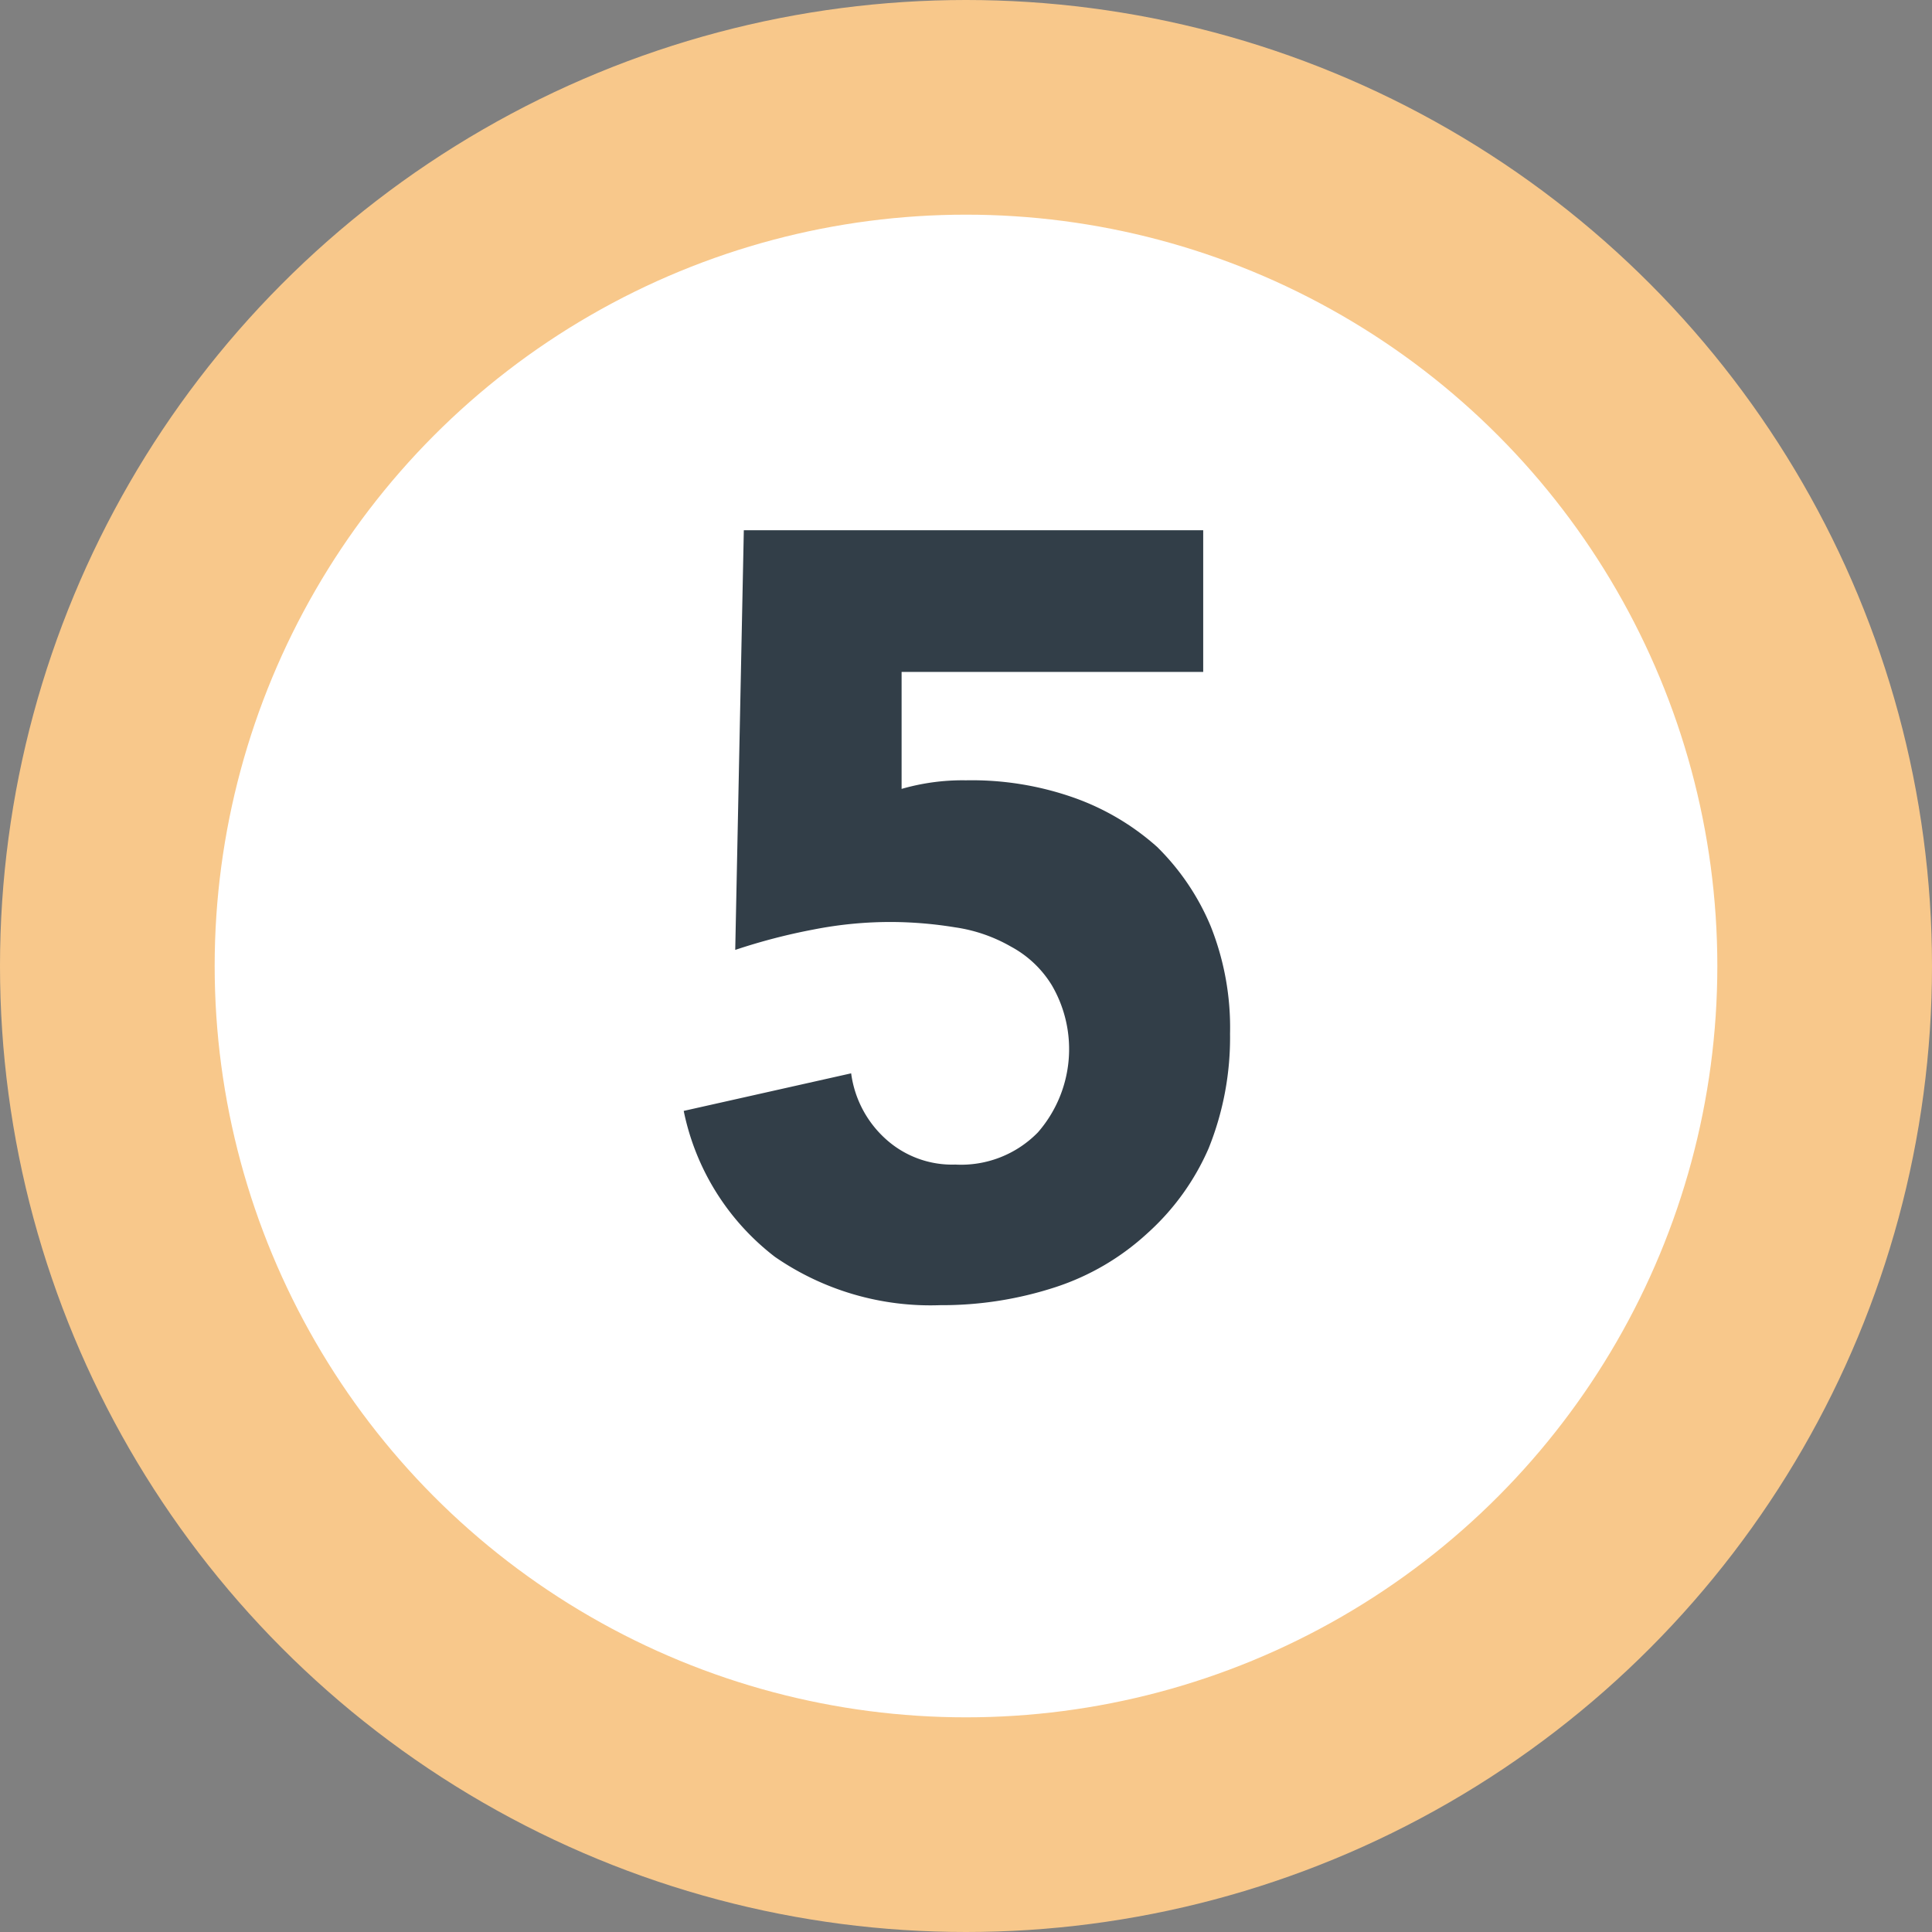 <svg xmlns="http://www.w3.org/2000/svg" xmlns:xlink="http://www.w3.org/1999/xlink" viewBox="0 0 18 18"><rect x="0" y="0" width="18" height="18" fill="#808080" stroke="none"/><defs><style>.cls-1,.cls-4{fill:none;}.cls-2{clip-path:url(#clip-path);}.cls-3{fill:#fff;}.cls-4{stroke:#f8c88b;stroke-width:2px;}.cls-5{fill:#323e48;}</style><clipPath id="clip-path"><rect class="cls-1" width="18" height="18"/></clipPath></defs><g id="Layer_2" data-name="Layer 2"><g id="Layer_1-2" data-name="Layer 1"><g id="_5" data-name="5"><g class="cls-2"><path class="cls-3" d="M9,17A8,8,0,1,0,1,9a8,8,0,0,0,8,8"/><circle class="cls-4" cx="9" cy="9" r="8"/><path class="cls-5" d="M11.21,6.26H8.4l0,1.09A2.05,2.05,0,0,1,9,7.27a2.86,2.86,0,0,1,1,.16,2.33,2.33,0,0,1,.78.46,2.25,2.25,0,0,1,.5.74,2.55,2.55,0,0,1,.18,1,2.76,2.76,0,0,1-.2,1.07,2.29,2.29,0,0,1-.57.79,2.33,2.33,0,0,1-.85.5,3.4,3.4,0,0,1-1.08.17,2.55,2.55,0,0,1-1.54-.45,2.29,2.29,0,0,1-.85-1.36L7.93,10a1,1,0,0,0,.32.61.92.92,0,0,0,.65.24,1,1,0,0,0,.77-.3A1.18,1.18,0,0,0,9.8,9.18a1,1,0,0,0-.38-.36,1.46,1.46,0,0,0-.52-.18,3.79,3.79,0,0,0-.58-.05,3.71,3.71,0,0,0-.74.07,5.57,5.57,0,0,0-.73.19l.08-3.91h4.28Z"/></g></g></g></g></svg>
